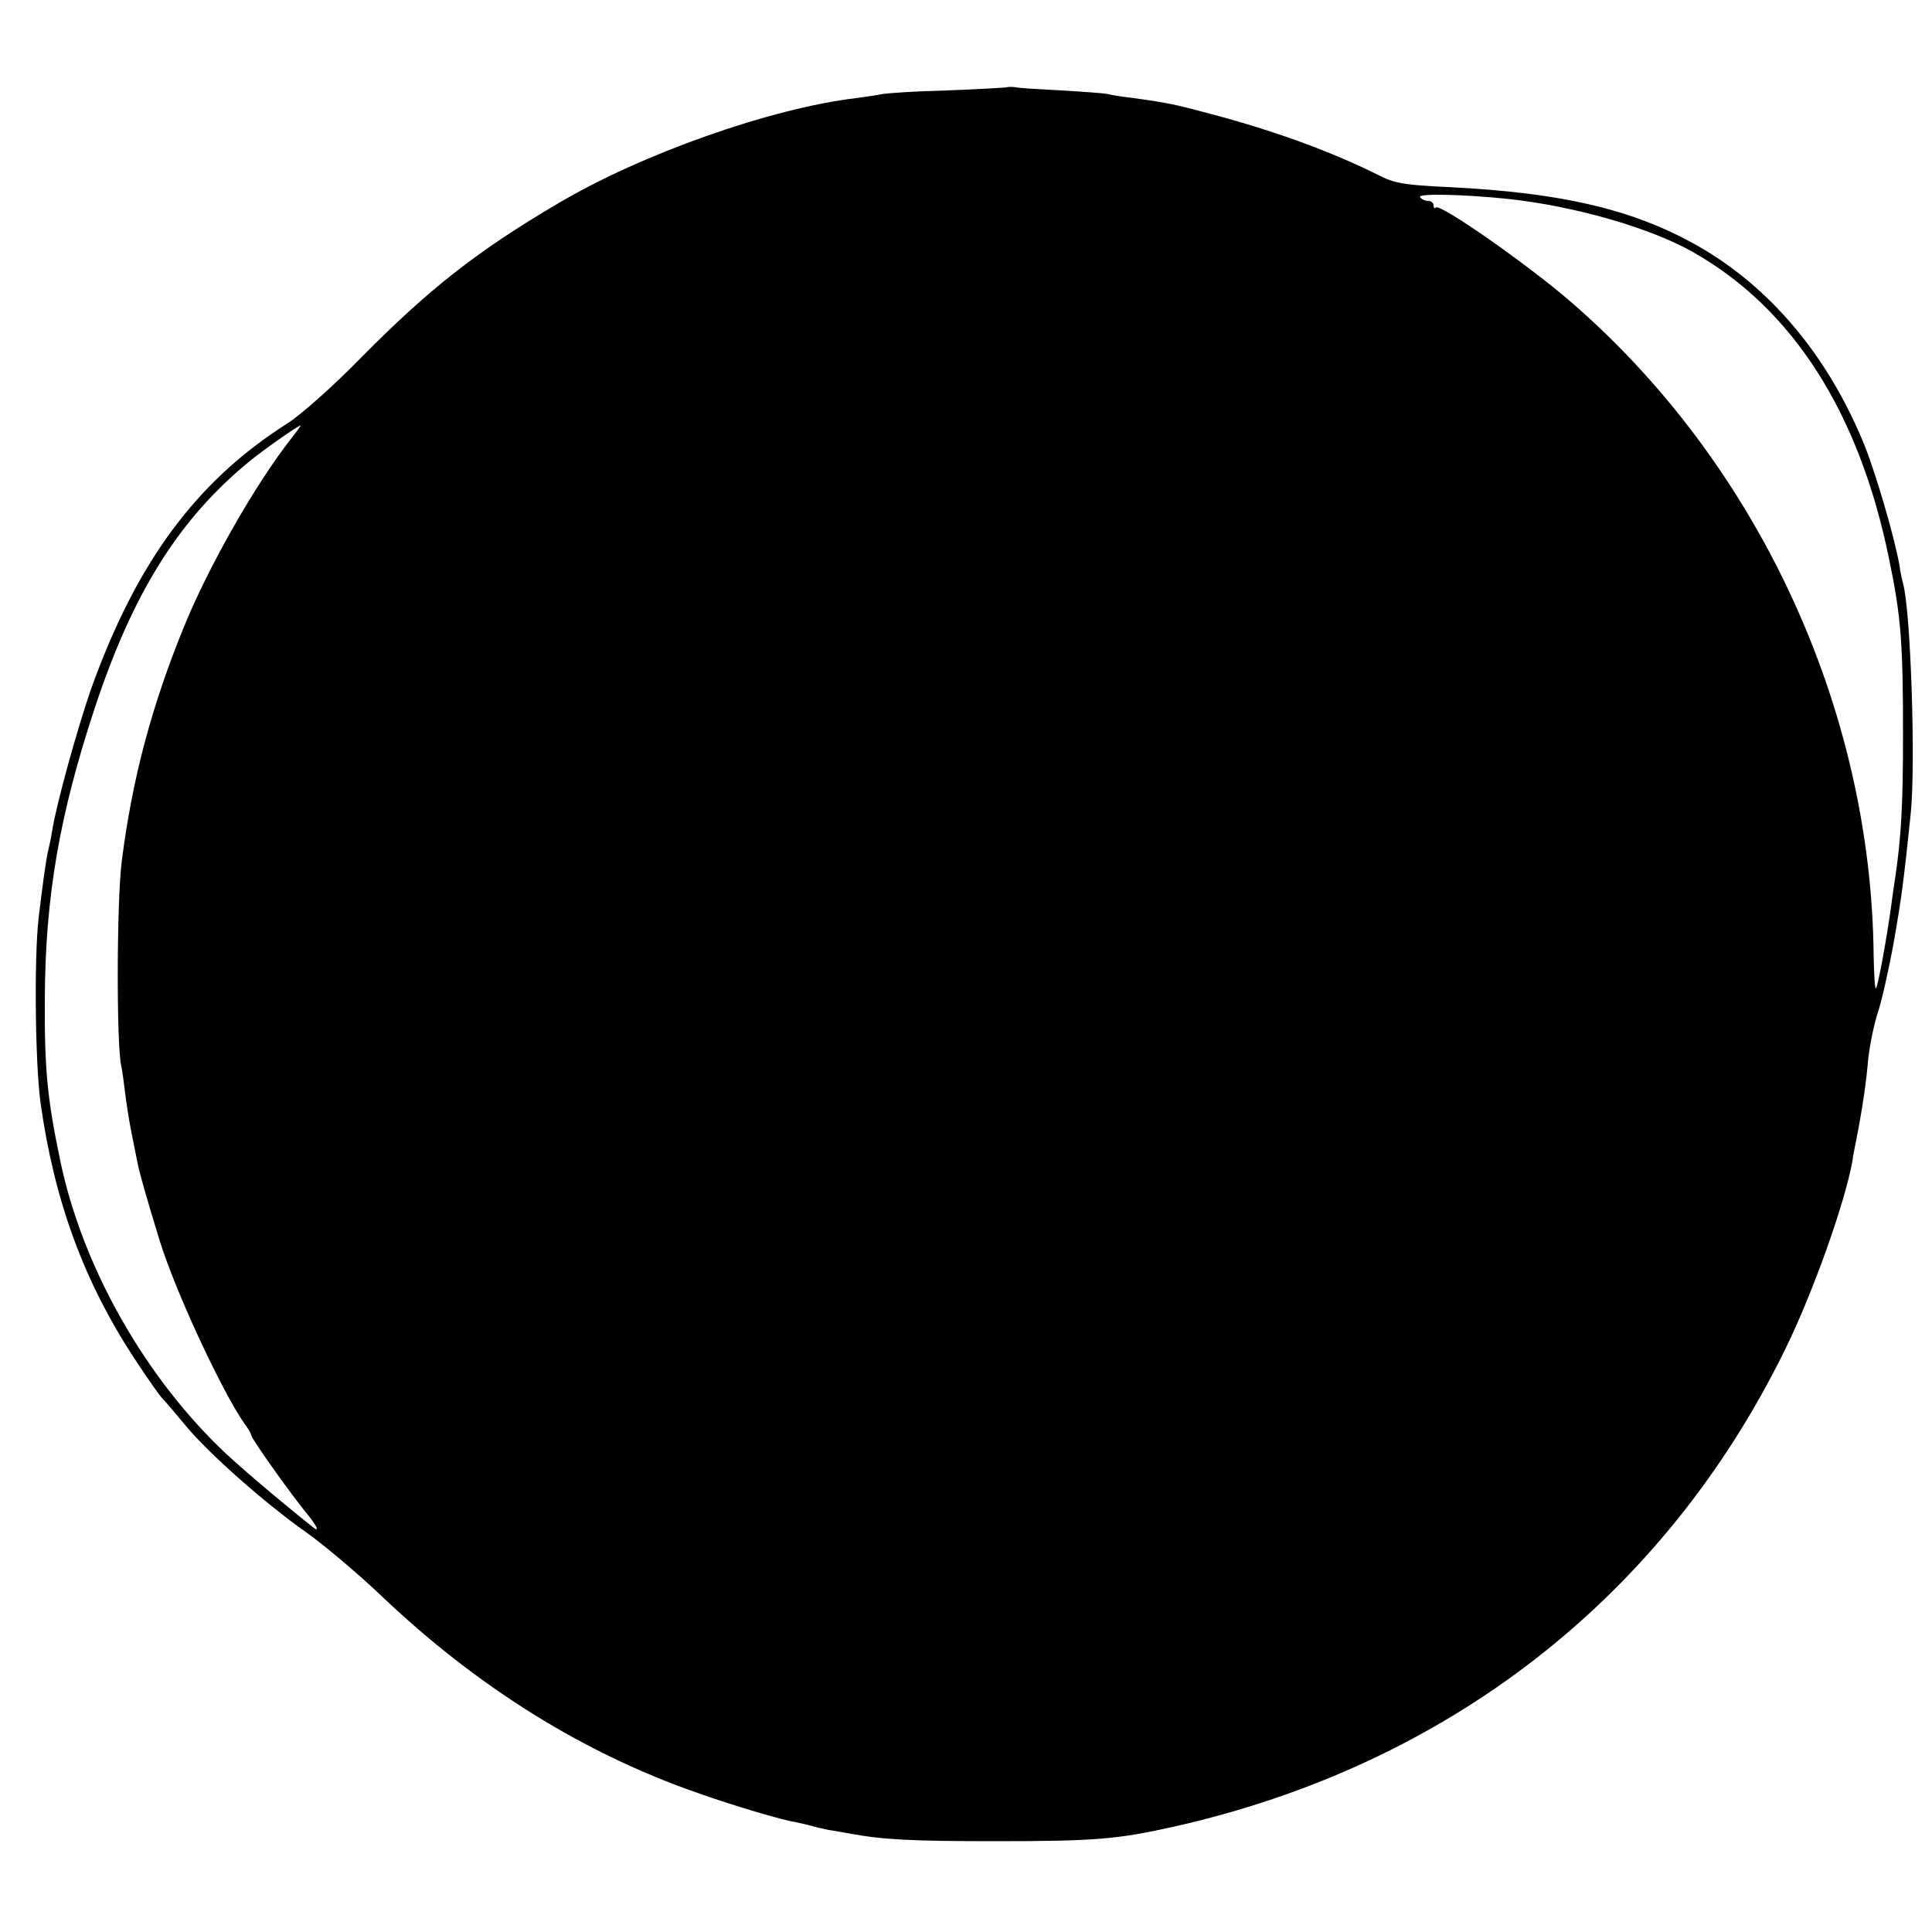 <?xml version="1.0" standalone="no"?>
<!DOCTYPE svg PUBLIC "-//W3C//DTD SVG 20010904//EN"
 "http://www.w3.org/TR/2001/REC-SVG-20010904/DTD/svg10.dtd">
<svg version="1.0" xmlns="http://www.w3.org/2000/svg"
 width="500pt" height="500pt" viewBox="0 0 500 500"
 preserveAspectRatio="xMidYMid meet">
<g transform="translate(0,500) scale(0.1,-0.1)"
fill="#000000" stroke="none">
<path d="M2605 4774 c-5 -1 -75 -5 -155 -8 -80 -2 -156 -7 -170 -10 -14 -3
-43 -7 -65 -10 -219 -26 -554 -144 -770 -272 -209 -123 -333 -220 -510 -399
-71 -73 -157 -149 -190 -170 -237 -150 -392 -360 -510 -690 -34 -98 -89 -295
-100 -365 -3 -19 -8 -42 -10 -50 -5 -18 -14 -83 -25 -175 -12 -105 -9 -378 5
-480 36 -255 113 -463 243 -661 32 -49 65 -96 73 -104 8 -8 34 -39 59 -69 59
-72 210 -205 313 -277 45 -32 133 -106 195 -165 246 -234 521 -406 817 -509
93 -33 218 -70 255 -76 14 -3 33 -7 42 -10 10 -3 29 -7 43 -10 14 -2 37 -6 53
-9 85 -16 161 -20 377 -20 258 0 317 5 460 37 712 159 1272 595 1586 1238 71
145 153 375 173 485 2 17 8 44 11 60 15 77 25 145 30 205 4 36 15 90 25 120
10 30 27 107 39 170 23 130 28 172 46 345 13 127 0 526 -20 595 -2 8 -7 29 -9
46 -13 73 -59 231 -90 310 -90 222 -231 395 -409 504 -172 104 -362 151 -672
166 -109 5 -137 10 -176 30 -119 60 -269 115 -435 159 -93 25 -112 29 -199 41
-27 3 -59 8 -70 11 -11 2 -65 6 -120 9 -55 3 -107 6 -115 8 -8 1 -19 2 -25 0z
m1300 -289 c172 -19 363 -74 474 -136 260 -146 433 -417 510 -796 31 -149 36
-217 36 -453 0 -188 -5 -267 -20 -370 -2 -14 -7 -45 -10 -70 -12 -88 -35 -213
-40 -218 -3 -3 -5 35 -6 84 -6 642 -300 1275 -785 1694 -110 95 -337 254 -348
243 -3 -4 -6 -1 -6 5 0 7 -6 12 -14 12 -8 0 -18 5 -21 10 -6 10 115 7 230 -5z
m-3153 -622 c-90 -115 -211 -326 -275 -483 -84 -205 -135 -395 -162 -610 -13
-102 -14 -475 -1 -530 3 -14 7 -45 10 -70 3 -25 10 -70 16 -100 6 -30 13 -66
16 -80 5 -26 23 -89 57 -200 40 -130 159 -386 218 -472 11 -14 19 -29 19 -32
0 -8 93 -139 136 -193 35 -42 44 -62 22 -44 -101 81 -203 168 -243 208 -200
196 -354 474 -409 739 -34 162 -41 238 -40 419 1 264 38 477 130 755 99 298
218 488 402 638 37 30 121 89 130 91 2 1 -10 -16 -26 -36z"/>
</g>
</svg>
